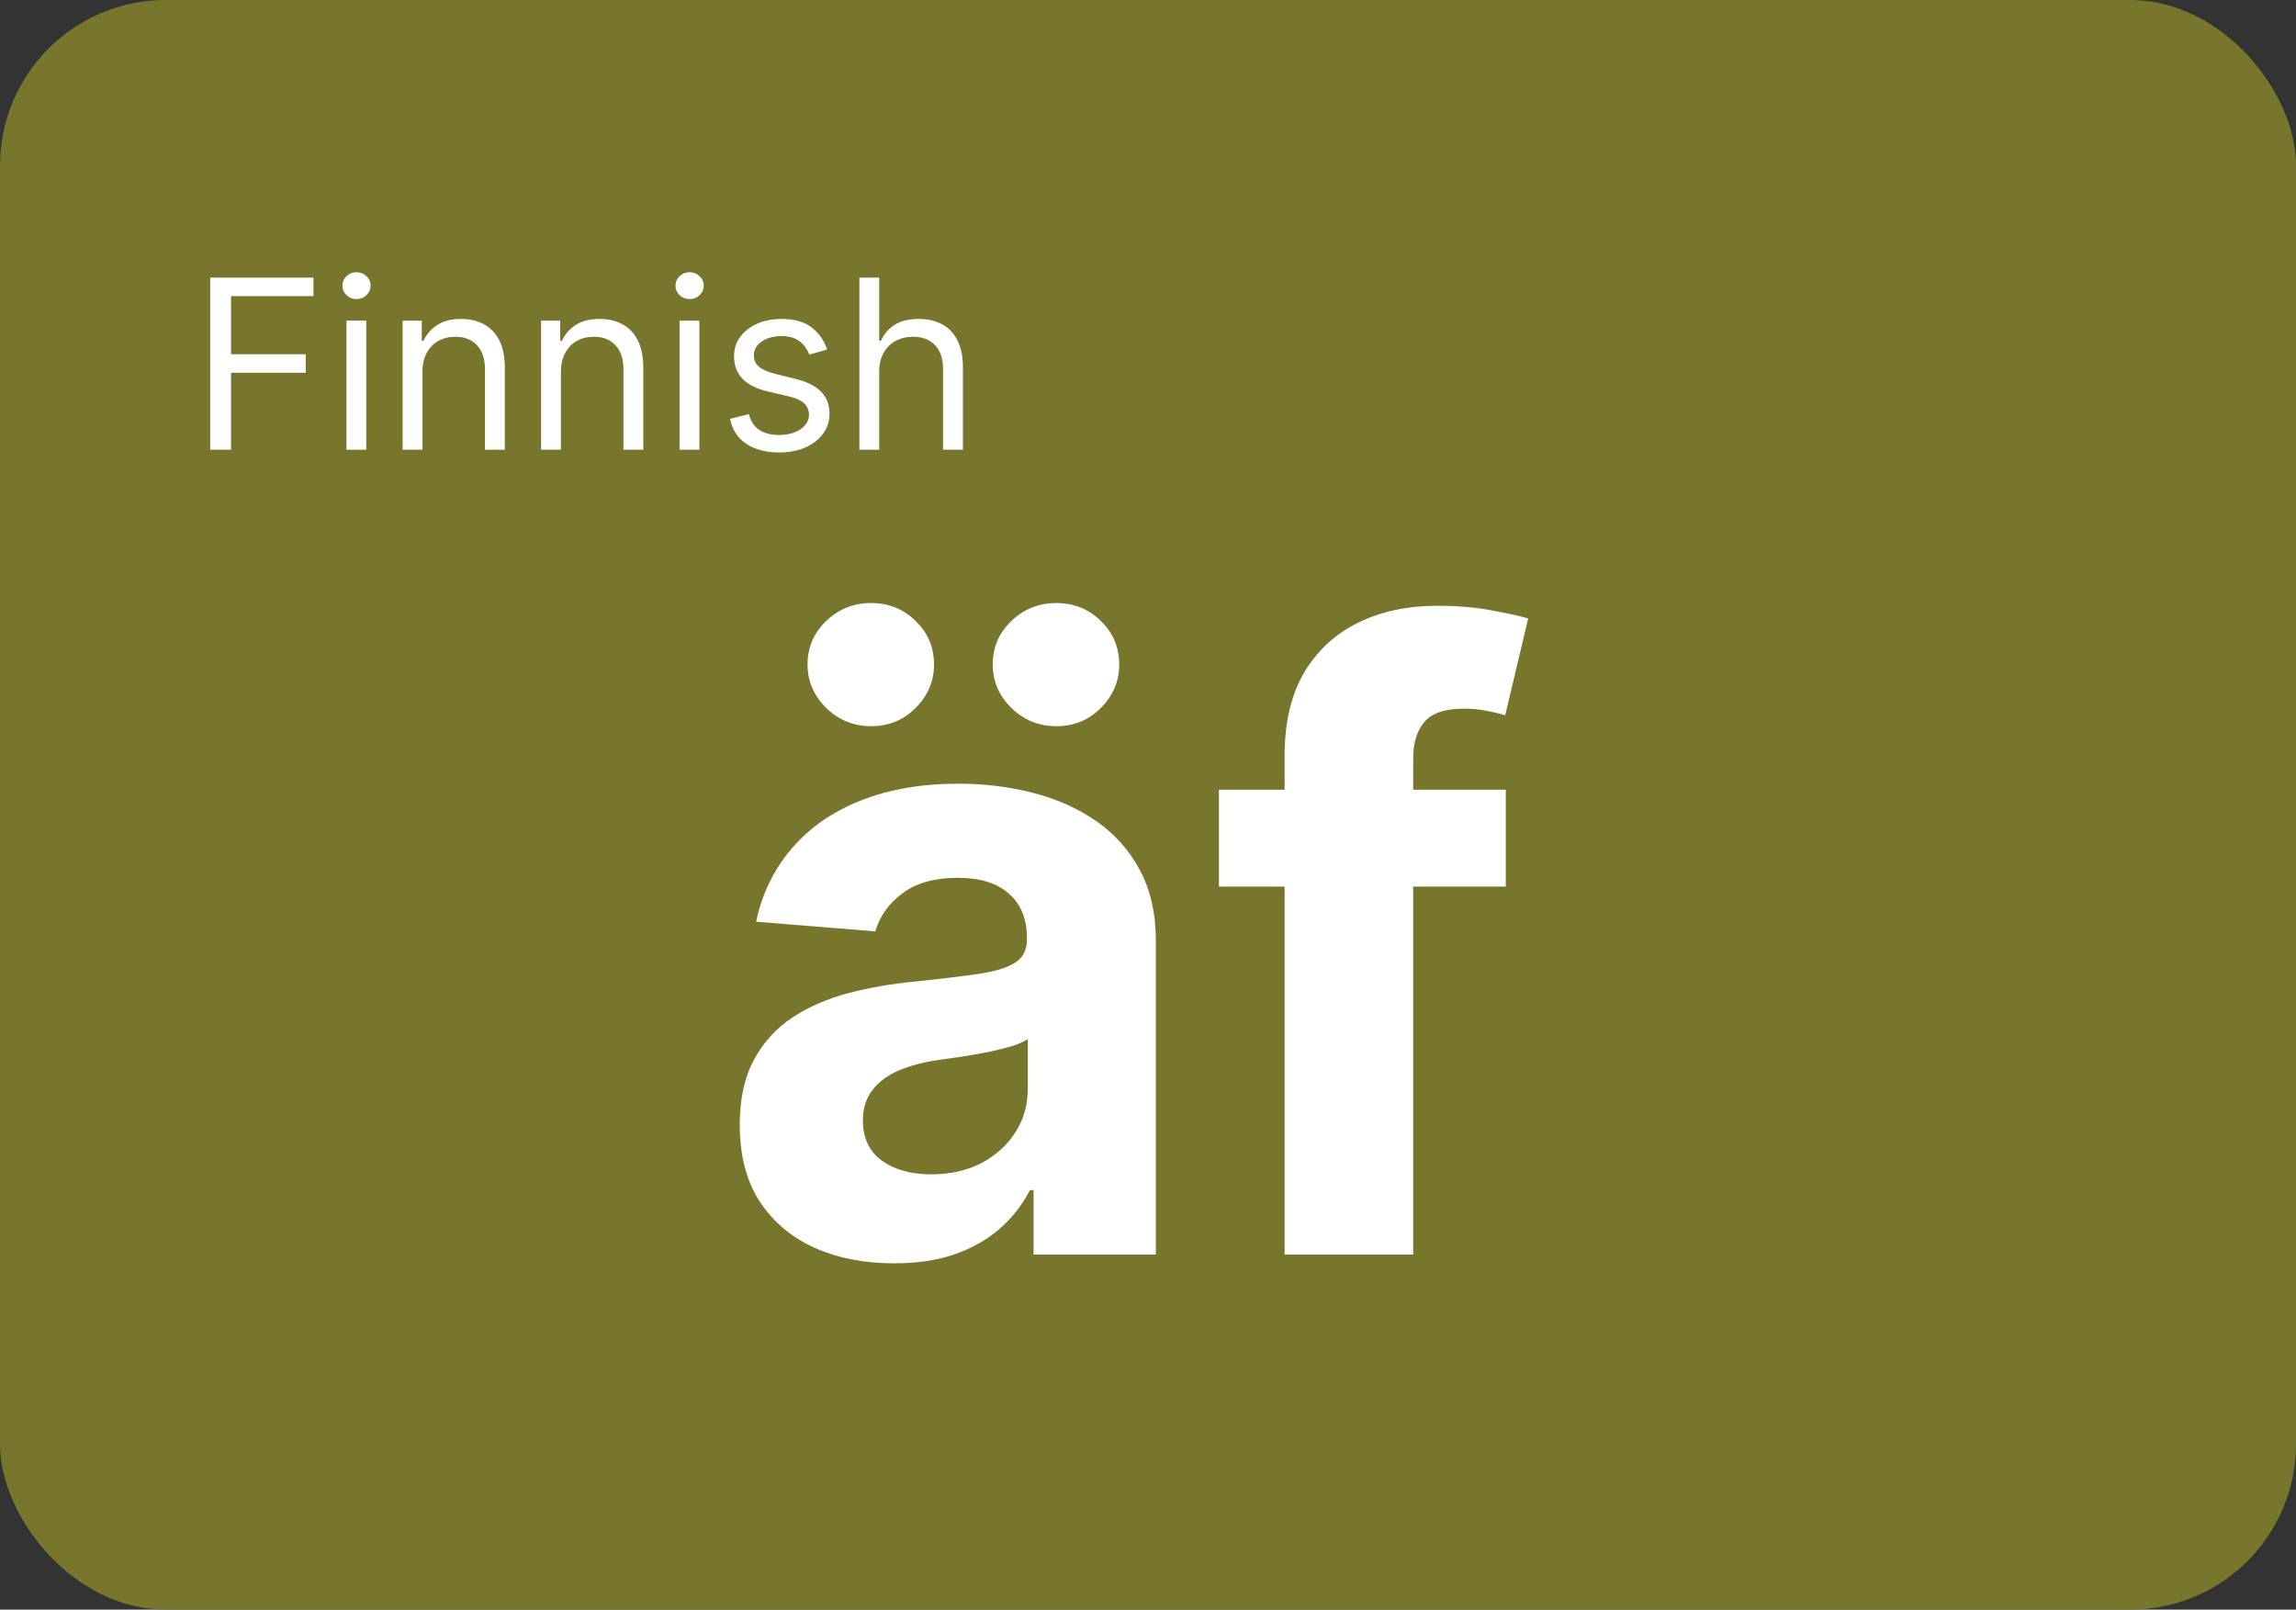 <svg width="97" height="68" viewBox="0 0 97 68" fill="none" xmlns="http://www.w3.org/2000/svg">
<rect x="0" y="0" width="97" height="68" fill="#333333" stroke="none"/>
<rect width="97" height="68" rx="7" fill="#78752D"/>
<path d="M8.881 19V11.727H13.242V12.508H9.761V14.966H12.915V15.747H9.761V19H8.881ZM14.636 19V13.546H15.474V19H14.636ZM15.062 12.636C14.899 12.636 14.758 12.581 14.64 12.47C14.524 12.358 14.466 12.224 14.466 12.068C14.466 11.912 14.524 11.778 14.64 11.667C14.758 11.556 14.899 11.5 15.062 11.5C15.226 11.5 15.365 11.556 15.481 11.667C15.6 11.778 15.659 11.912 15.659 12.068C15.659 12.224 15.6 12.358 15.481 12.47C15.365 12.581 15.226 12.636 15.062 12.636ZM17.847 15.719V19H17.009V13.546H17.819V14.398H17.89C18.018 14.121 18.212 13.898 18.472 13.73C18.733 13.56 19.069 13.474 19.481 13.474C19.85 13.474 20.173 13.55 20.45 13.702C20.727 13.851 20.943 14.078 21.097 14.383C21.25 14.687 21.327 15.07 21.327 15.534V19H20.489V15.591C20.489 15.162 20.378 14.829 20.155 14.589C19.933 14.348 19.628 14.227 19.239 14.227C18.972 14.227 18.733 14.285 18.522 14.401C18.314 14.517 18.149 14.687 18.028 14.909C17.908 15.132 17.847 15.402 17.847 15.719ZM23.697 15.719V19H22.859V13.546H23.669V14.398H23.739C23.867 14.121 24.061 13.898 24.322 13.73C24.582 13.56 24.919 13.474 25.33 13.474C25.7 13.474 26.023 13.55 26.3 13.702C26.577 13.851 26.792 14.078 26.946 14.383C27.1 14.687 27.177 15.07 27.177 15.534V19H26.339V15.591C26.339 15.162 26.228 14.829 26.005 14.589C25.783 14.348 25.477 14.227 25.089 14.227C24.821 14.227 24.582 14.285 24.372 14.401C24.163 14.517 23.999 14.687 23.878 14.909C23.757 15.132 23.697 15.402 23.697 15.719ZM28.709 19V13.546H29.547V19H28.709ZM29.135 12.636C28.971 12.636 28.83 12.581 28.712 12.47C28.596 12.358 28.538 12.224 28.538 12.068C28.538 11.912 28.596 11.778 28.712 11.667C28.83 11.556 28.971 11.5 29.135 11.5C29.298 11.5 29.438 11.556 29.554 11.667C29.672 11.778 29.731 11.912 29.731 12.068C29.731 12.224 29.672 12.358 29.554 12.47C29.438 12.581 29.298 12.636 29.135 12.636ZM34.945 14.767L34.192 14.98C34.145 14.855 34.075 14.733 33.983 14.614C33.893 14.494 33.77 14.394 33.614 14.316C33.457 14.238 33.257 14.199 33.013 14.199C32.679 14.199 32.401 14.276 32.179 14.43C31.959 14.581 31.849 14.774 31.849 15.008C31.849 15.217 31.924 15.381 32.076 15.502C32.227 15.623 32.464 15.723 32.786 15.804L33.596 16.003C34.083 16.121 34.447 16.302 34.686 16.546C34.925 16.788 35.045 17.099 35.045 17.48C35.045 17.793 34.955 18.072 34.775 18.318C34.597 18.564 34.349 18.759 34.029 18.901C33.709 19.043 33.338 19.114 32.914 19.114C32.358 19.114 31.897 18.993 31.532 18.751C31.168 18.51 30.937 18.157 30.84 17.693L31.636 17.494C31.711 17.788 31.855 18.008 32.065 18.155C32.278 18.302 32.556 18.375 32.9 18.375C33.29 18.375 33.6 18.292 33.83 18.126C34.062 17.958 34.178 17.757 34.178 17.523C34.178 17.333 34.112 17.175 33.979 17.047C33.847 16.917 33.643 16.82 33.368 16.756L32.459 16.543C31.96 16.424 31.593 16.241 31.358 15.992C31.127 15.741 31.011 15.428 31.011 15.051C31.011 14.743 31.097 14.471 31.27 14.234C31.445 13.998 31.683 13.812 31.983 13.677C32.286 13.542 32.63 13.474 33.013 13.474C33.553 13.474 33.977 13.593 34.285 13.829C34.595 14.066 34.815 14.379 34.945 14.767ZM37.144 15.719V19H36.306V11.727H37.144V14.398H37.215C37.343 14.116 37.535 13.892 37.791 13.727C38.048 13.559 38.392 13.474 38.82 13.474C39.192 13.474 39.517 13.549 39.797 13.698C40.076 13.845 40.293 14.071 40.447 14.376C40.603 14.68 40.681 15.065 40.681 15.534V19H39.843V15.591C39.843 15.158 39.731 14.823 39.506 14.586C39.283 14.347 38.974 14.227 38.579 14.227C38.304 14.227 38.058 14.285 37.84 14.401C37.625 14.517 37.454 14.687 37.329 14.909C37.206 15.132 37.144 15.402 37.144 15.719Z" fill="white"/>
<path d="M37.773 53.371C36.52 53.371 35.403 53.153 34.423 52.719C33.443 52.276 32.668 51.624 32.097 50.763C31.534 49.894 31.253 48.811 31.253 47.516C31.253 46.425 31.453 45.508 31.854 44.767C32.254 44.026 32.8 43.429 33.49 42.977C34.18 42.526 34.965 42.185 35.842 41.955C36.729 41.724 37.658 41.562 38.629 41.469C39.771 41.349 40.692 41.239 41.391 41.136C42.09 41.026 42.597 40.864 42.912 40.651C43.227 40.438 43.385 40.122 43.385 39.705V39.628C43.385 38.818 43.129 38.192 42.618 37.749C42.115 37.305 41.399 37.084 40.47 37.084C39.49 37.084 38.71 37.301 38.131 37.736C37.551 38.162 37.168 38.699 36.98 39.347L31.943 38.938C32.199 37.744 32.702 36.713 33.452 35.844C34.202 34.966 35.169 34.293 36.354 33.824C37.547 33.347 38.928 33.108 40.496 33.108C41.587 33.108 42.631 33.236 43.628 33.492C44.633 33.747 45.524 34.144 46.3 34.68C47.084 35.217 47.702 35.908 48.153 36.751C48.605 37.587 48.831 38.588 48.831 39.756V53H43.666V50.277H43.513C43.197 50.891 42.776 51.432 42.247 51.901C41.719 52.361 41.084 52.723 40.342 52.987C39.601 53.243 38.744 53.371 37.773 53.371ZM39.332 49.612C40.133 49.612 40.841 49.455 41.455 49.139C42.068 48.815 42.55 48.381 42.899 47.835C43.249 47.29 43.423 46.672 43.423 45.981V43.898C43.253 44.008 43.019 44.111 42.72 44.205C42.43 44.29 42.102 44.371 41.736 44.447C41.369 44.516 41.003 44.58 40.636 44.639C40.27 44.69 39.938 44.737 39.639 44.78C39 44.874 38.442 45.023 37.965 45.227C37.487 45.432 37.117 45.709 36.852 46.058C36.588 46.399 36.456 46.825 36.456 47.337C36.456 48.078 36.724 48.645 37.261 49.037C37.807 49.42 38.497 49.612 39.332 49.612ZM36.801 30.679C36.068 30.679 35.438 30.423 34.909 29.912C34.381 29.392 34.117 28.778 34.117 28.071C34.117 27.347 34.381 26.733 34.909 26.23C35.438 25.727 36.068 25.476 36.801 25.476C37.543 25.476 38.169 25.727 38.68 26.23C39.2 26.733 39.46 27.347 39.46 28.071C39.46 28.778 39.2 29.392 38.68 29.912C38.169 30.423 37.543 30.679 36.801 30.679ZM44.625 30.679C43.892 30.679 43.261 30.423 42.733 29.912C42.205 29.392 41.94 28.778 41.94 28.071C41.94 27.347 42.205 26.733 42.733 26.23C43.261 25.727 43.892 25.476 44.625 25.476C45.367 25.476 45.993 25.727 46.504 26.23C47.024 26.733 47.284 27.347 47.284 28.071C47.284 28.778 47.024 29.392 46.504 29.912C45.993 30.423 45.367 30.679 44.625 30.679ZM63.616 33.364V37.455H51.496V33.364H63.616ZM54.271 53V31.945C54.271 30.521 54.548 29.341 55.102 28.403C55.664 27.466 56.431 26.763 57.403 26.294C58.374 25.825 59.478 25.591 60.714 25.591C61.549 25.591 62.312 25.655 63.002 25.783C63.701 25.91 64.221 26.026 64.562 26.128L63.59 30.219C63.377 30.151 63.113 30.087 62.798 30.027C62.491 29.967 62.175 29.938 61.852 29.938C61.05 29.938 60.492 30.125 60.177 30.5C59.861 30.866 59.704 31.382 59.704 32.047V53H54.271Z" fill="white"/>
</svg>

